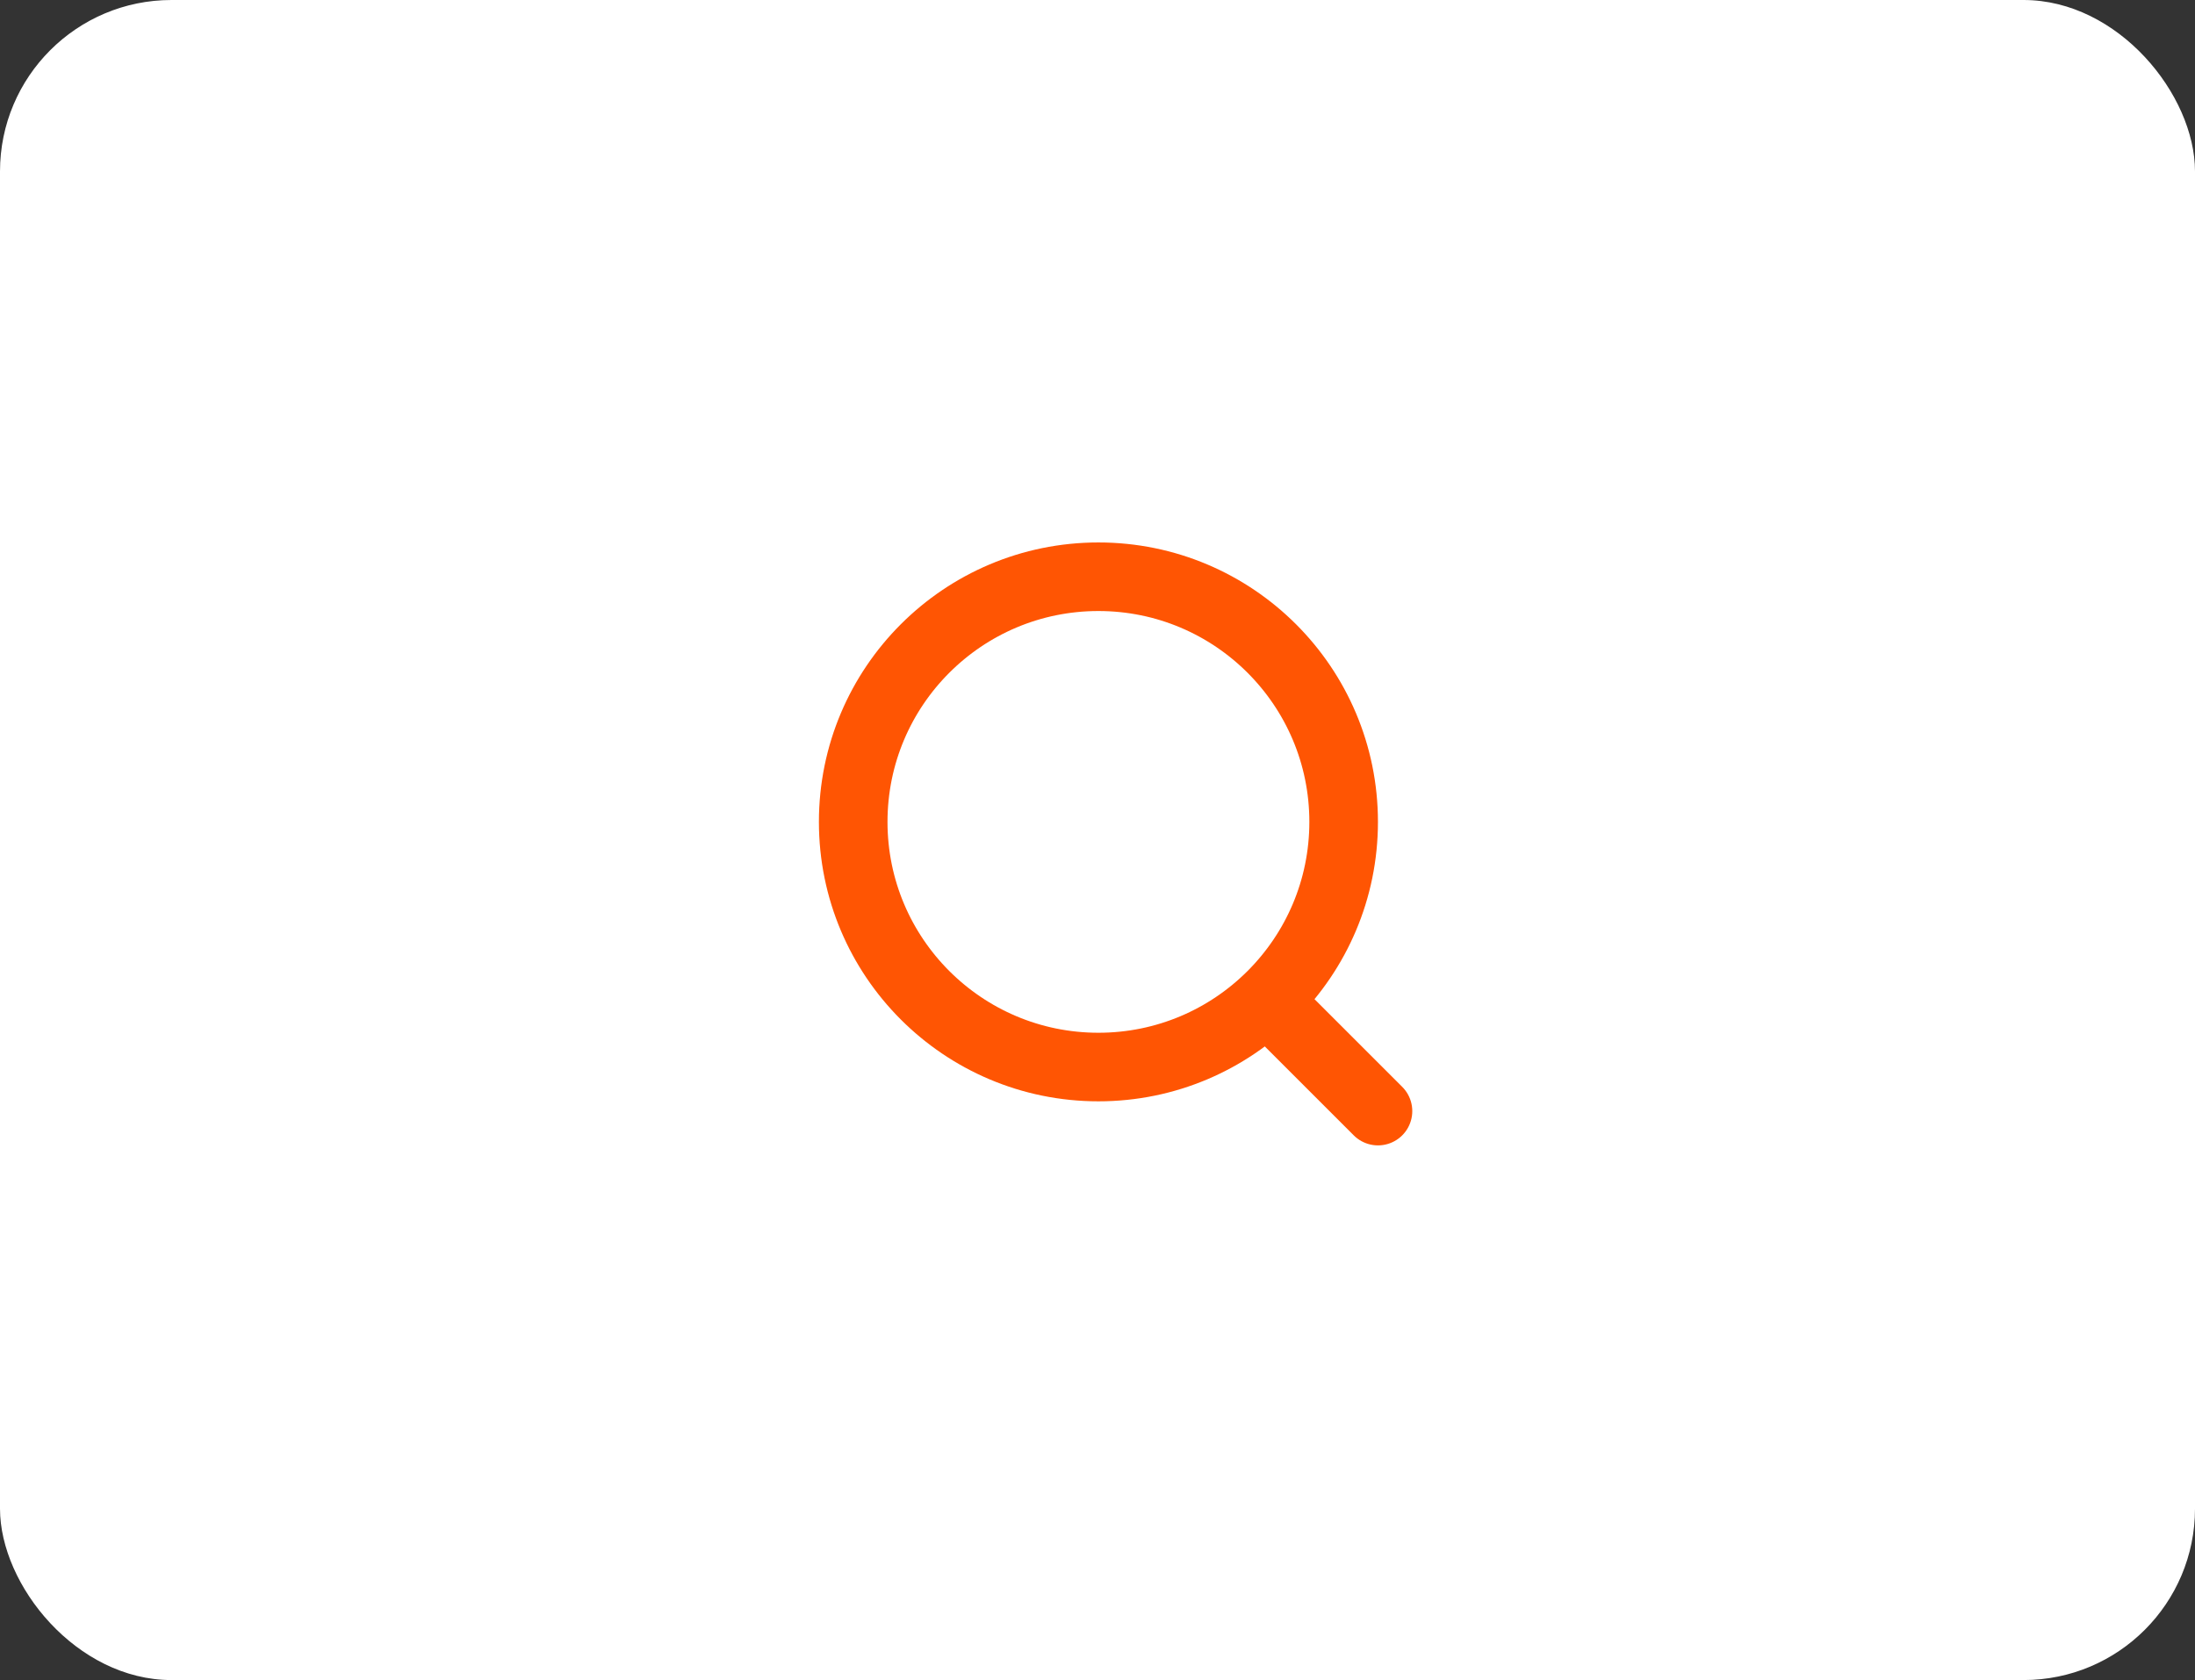 <svg xmlns="http://www.w3.org/2000/svg" width="64" height="49" viewBox="0 0 64 49"><rect x="0" y="0" width="64" height="49" fill="#333333" stroke="none"/><defs><style>.a{fill:#fff;}.b,.c,.e{fill:none;}.b,.c{stroke:#ff5503;stroke-width:2px;}.c{stroke-linecap:round;}.d{stroke:none;}</style></defs><g transform="translate(-1535 -182)"><rect class="a" width="64" height="49" rx="5" transform="translate(1535 182)"/><g class="b" transform="translate(1558.877 197.821)"><circle class="d" cx="8.15" cy="8.15" r="8.15"/><circle class="e" cx="8.15" cy="8.15" r="7.15"/></g><path class="c" d="M554.784,820.011l2.847,2.847" transform="translate(1017.547 -608.452)"/></g></svg>